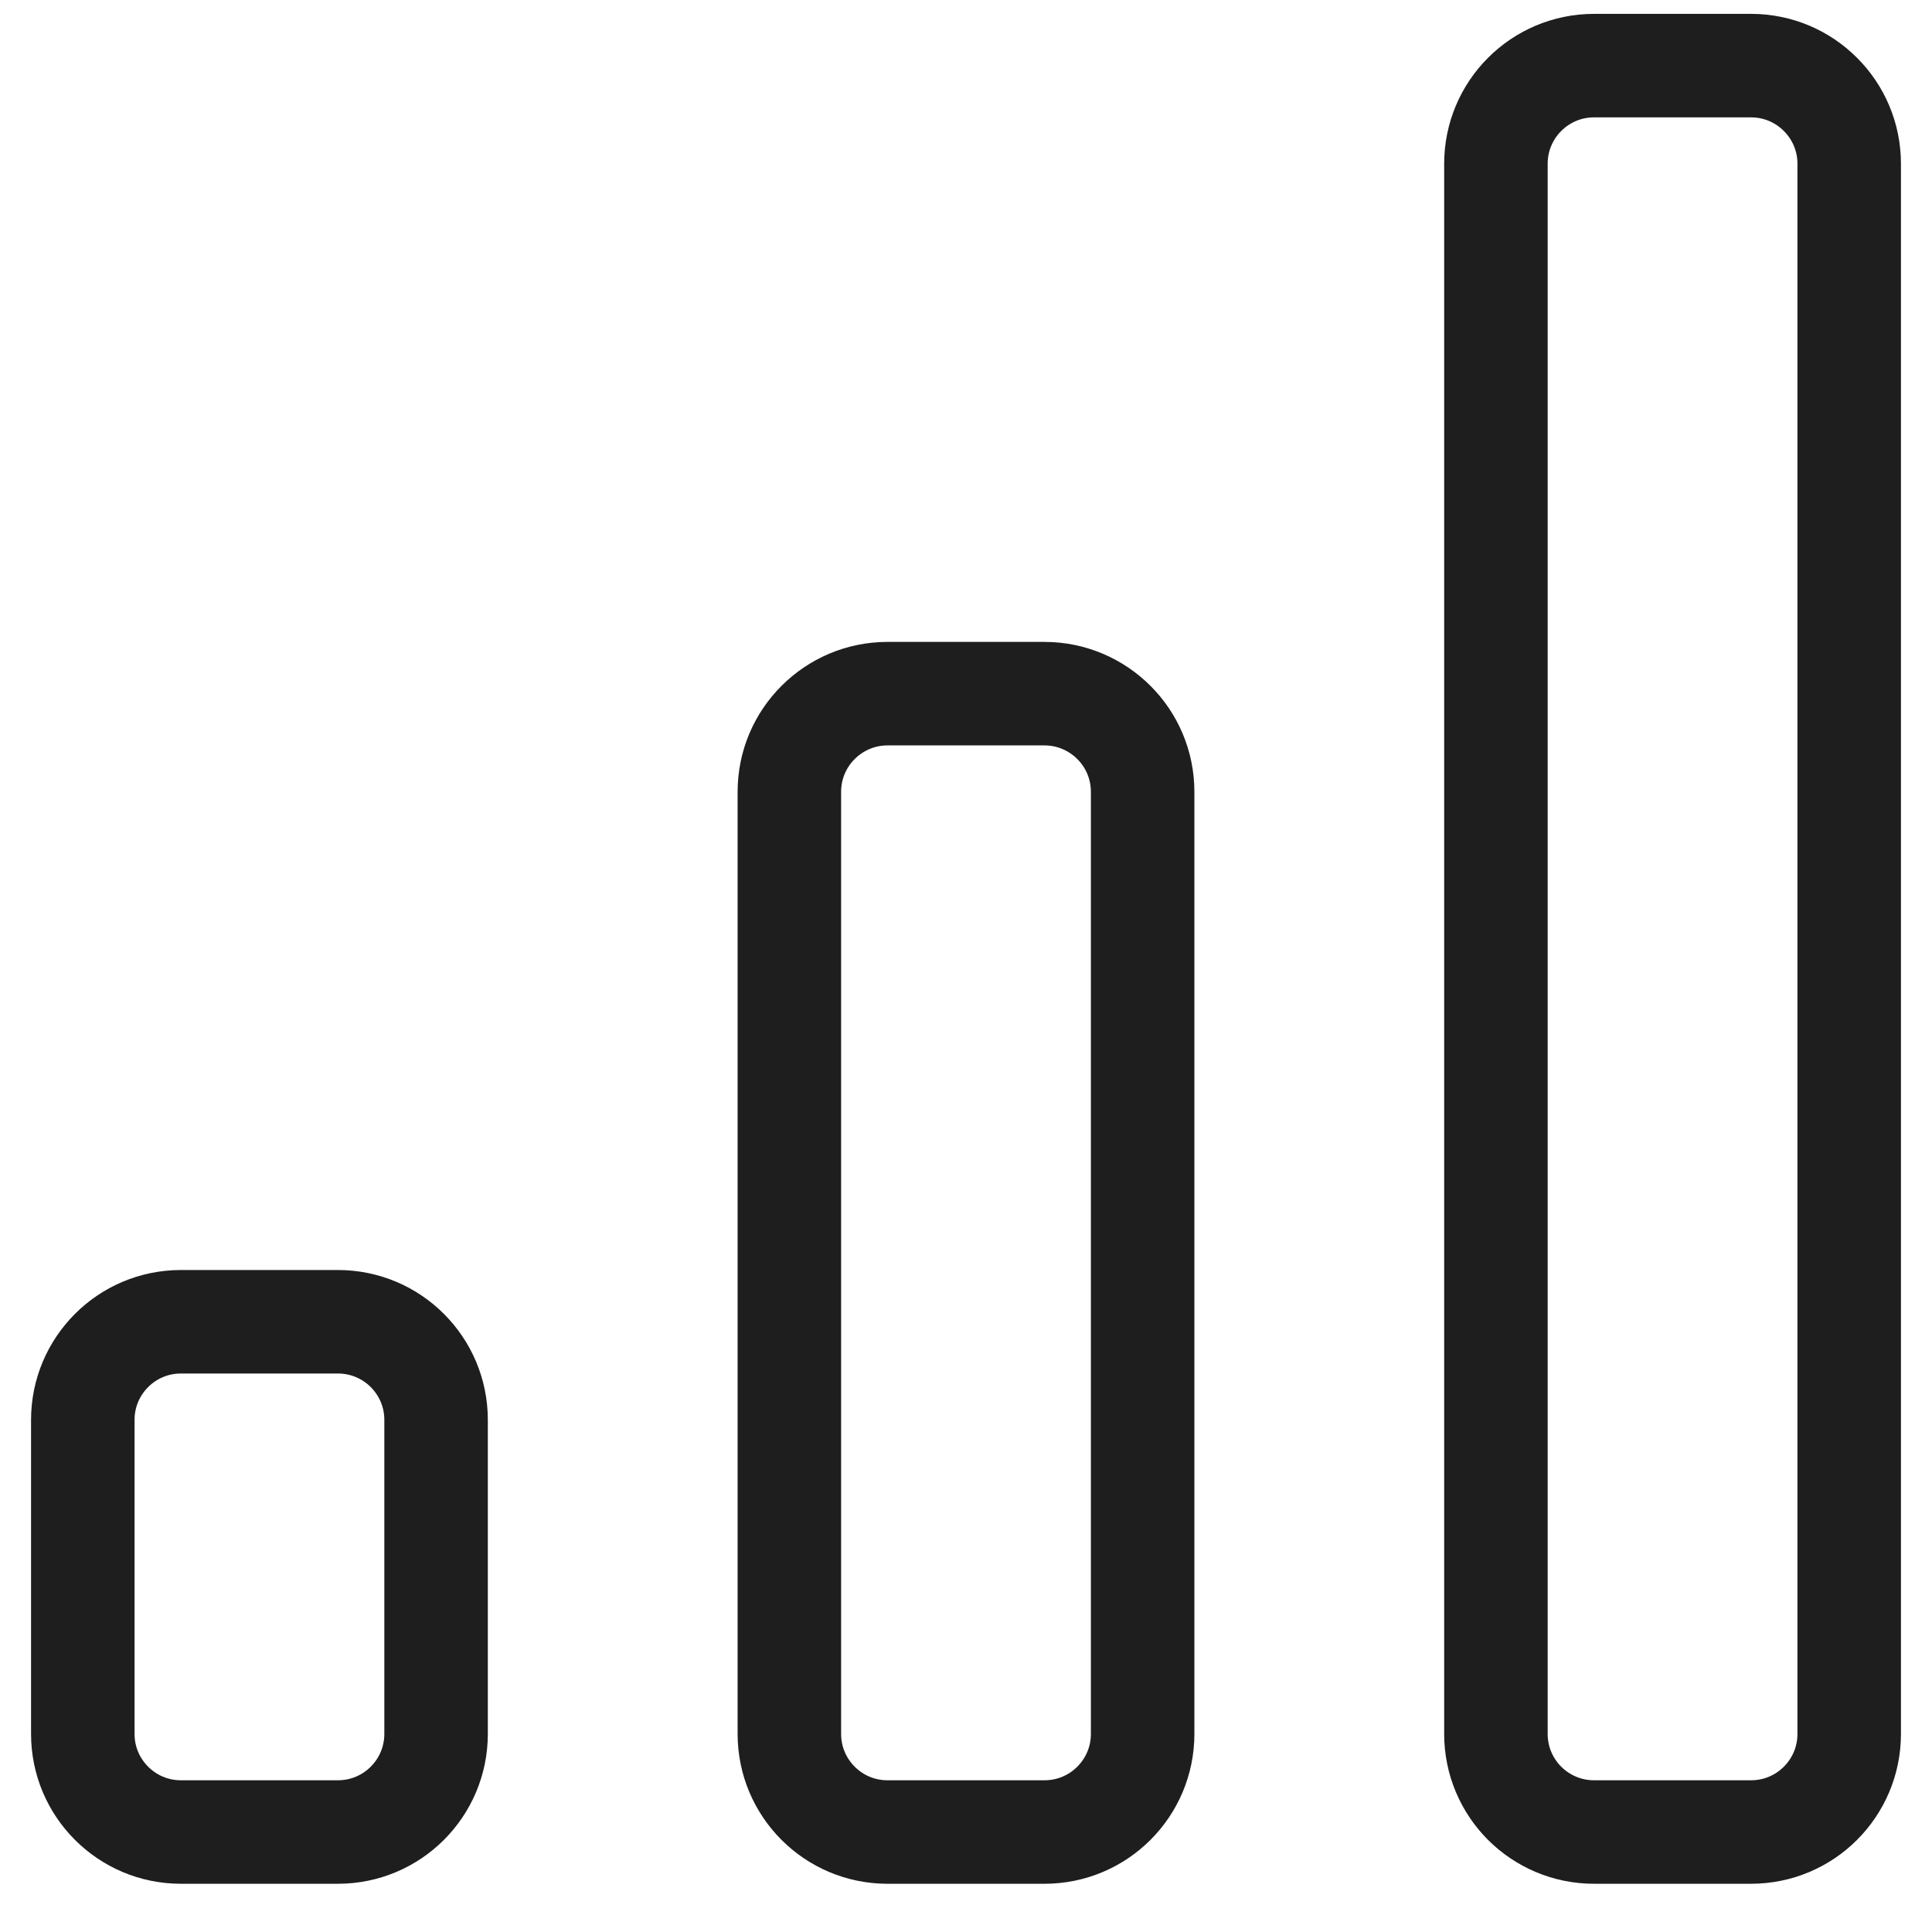 <svg width="28" height="28" viewBox="0 0 28 28" fill="none" xmlns="http://www.w3.org/2000/svg">
<path fill-rule="evenodd" clip-rule="evenodd" d="M4.898 19.156C5.29 19.156 5.646 19.315 5.903 19.572C6.161 19.83 6.32 20.185 6.32 20.578V25.129C6.32 25.522 6.161 25.877 5.903 26.135C5.646 26.392 5.29 26.551 4.898 26.551H2.622C2.229 26.551 1.874 26.392 1.617 26.135C1.359 25.877 1.2 25.522 1.2 25.129V20.578C1.2 20.185 1.359 19.83 1.617 19.572C1.874 19.315 2.229 19.156 2.622 19.156H4.898ZM15.138 10.053C15.53 10.053 15.886 10.213 16.143 10.47C16.401 10.727 16.56 11.083 16.56 11.476V25.129C16.56 25.522 16.401 25.877 16.143 26.135C15.886 26.392 15.53 26.551 15.138 26.551H12.862C12.469 26.551 12.114 26.392 11.857 26.135C11.599 25.877 11.44 25.522 11.44 25.129V11.476C11.44 11.083 11.599 10.727 11.857 10.47C12.114 10.213 12.469 10.053 12.862 10.053H15.138ZM25.378 0.951C25.77 0.951 26.126 1.11 26.383 1.368C26.641 1.625 26.8 1.981 26.8 2.373V25.129C26.8 25.522 26.641 25.877 26.383 26.135C26.126 26.392 25.77 26.551 25.378 26.551H23.102C22.709 26.551 22.354 26.392 22.096 26.135C21.839 25.877 21.68 25.522 21.68 25.129V2.373C21.68 1.981 21.839 1.625 22.096 1.368C22.354 1.11 22.709 0.951 23.102 0.951H25.378Z" stroke="#1E1E1E" stroke-width="1.5"/>
</svg>
